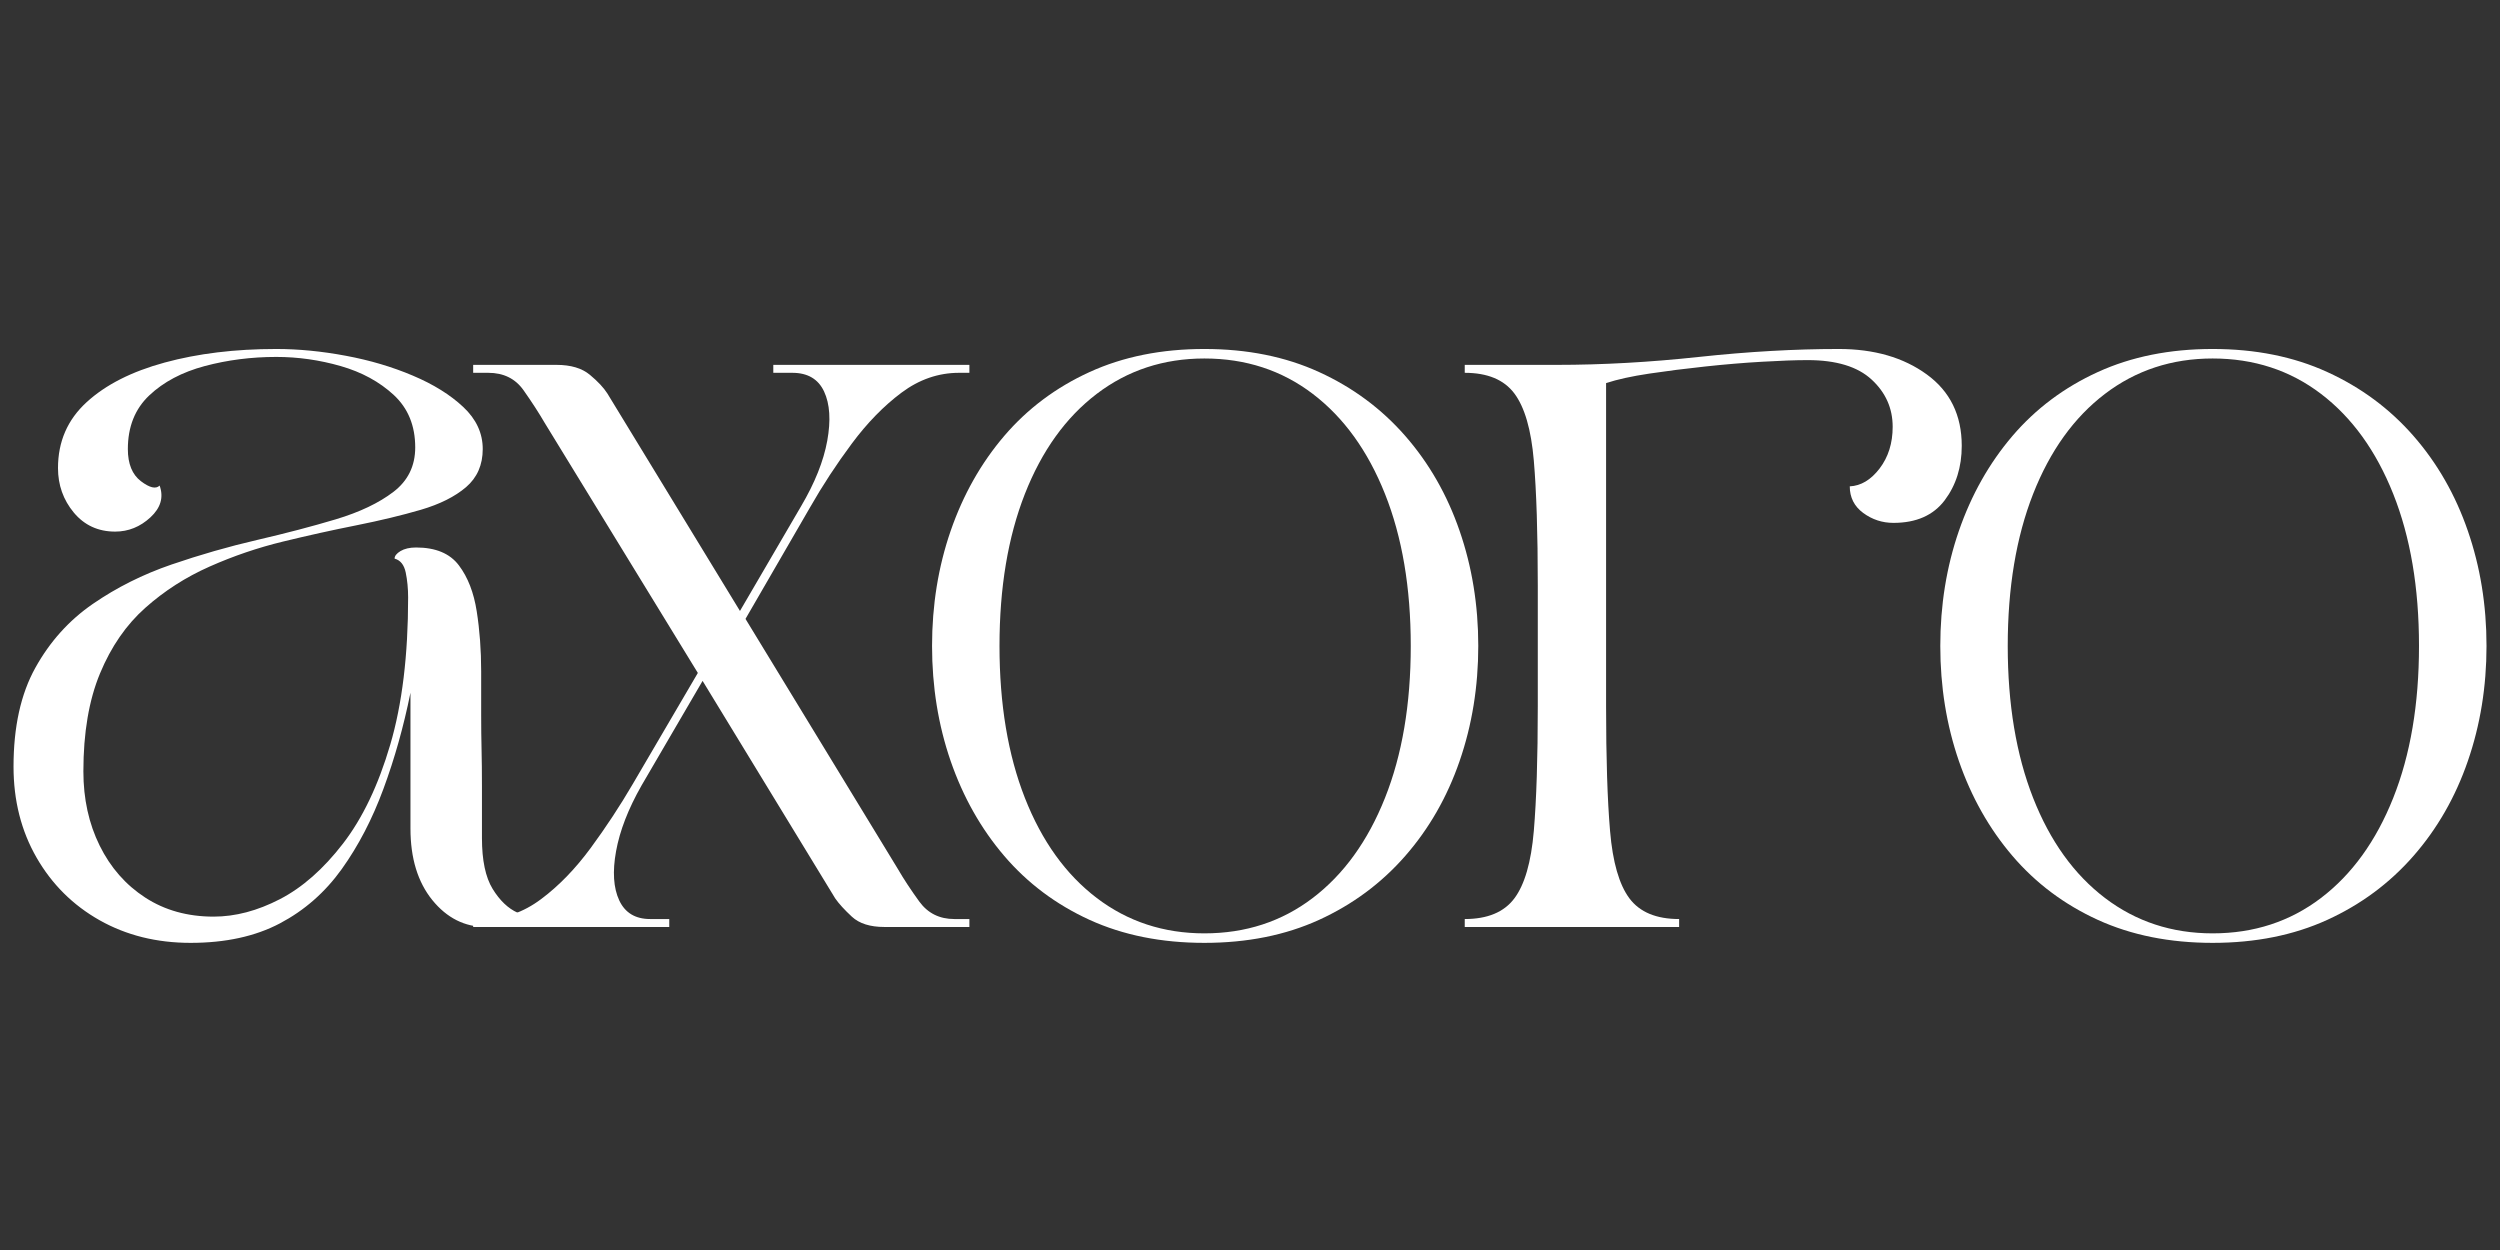 <svg version="1.0" preserveAspectRatio="xMidYMid meet" height="400" viewBox="0 0 600 300" zoomAndPan="magnify" width="800" xmlns:xlink="http://www.w3.org/1999/xlink" xmlns="http://www.w3.org/2000/svg"><rect x="0" y="0" width="600" height="300" fill="#333333" stroke="none"/><defs><g></g></defs><g fill-opacity="1" fill="#ffffff"><g transform="translate(-8.191, 222.475)"><g><path d="M 11.438 -38.484 C 11.438 -48.016 13.18 -55.922 16.672 -62.203 C 20.16 -68.492 24.766 -73.609 30.484 -77.547 C 36.203 -81.484 42.488 -84.629 49.344 -86.984 C 56.207 -89.336 63.066 -91.305 69.922 -92.891 C 76.785 -94.484 83.078 -96.133 88.797 -97.844 C 94.516 -99.562 99.117 -101.754 102.609 -104.422 C 106.098 -107.086 107.844 -110.645 107.844 -115.094 C 107.844 -120.301 106.129 -124.492 102.703 -127.672 C 99.273 -130.848 95.02 -133.164 89.938 -134.625 C 84.852 -136.082 79.707 -136.812 74.5 -136.812 C 68.531 -136.812 62.812 -136.082 57.344 -134.625 C 51.883 -133.164 47.441 -130.816 44.016 -127.578 C 40.586 -124.336 38.875 -120.047 38.875 -114.703 C 38.875 -111.148 39.922 -108.578 42.016 -106.984 C 44.109 -105.398 45.602 -105.051 46.5 -105.938 C 47.508 -103.145 46.773 -100.602 44.297 -98.312 C 41.828 -96.031 39.004 -94.891 35.828 -94.891 C 31.754 -94.891 28.445 -96.41 25.906 -99.453 C 23.375 -102.504 22.109 -106.066 22.109 -110.141 C 22.109 -116.484 24.395 -121.75 28.969 -125.938 C 33.539 -130.133 39.797 -133.312 47.734 -135.469 C 55.672 -137.633 64.594 -138.719 74.5 -138.719 C 79.832 -138.719 85.391 -138.176 91.172 -137.094 C 96.953 -136.02 102.316 -134.43 107.266 -132.328 C 112.223 -130.234 116.258 -127.723 119.375 -124.797 C 122.488 -121.879 124.047 -118.516 124.047 -114.703 C 124.047 -110.898 122.711 -107.852 120.047 -105.562 C 117.379 -103.281 113.758 -101.469 109.188 -100.125 C 104.613 -98.789 99.469 -97.551 93.75 -96.406 C 88.031 -95.27 82.156 -93.969 76.125 -92.5 C 70.094 -91.039 64.219 -89.039 58.5 -86.5 C 52.781 -83.969 47.633 -80.664 43.062 -76.594 C 38.488 -72.531 34.867 -67.289 32.203 -60.875 C 29.535 -54.457 28.203 -46.613 28.203 -37.344 C 28.203 -30.738 29.504 -24.801 32.109 -19.531 C 34.711 -14.258 38.363 -10.098 43.062 -7.047 C 47.758 -4.004 53.223 -2.484 59.453 -2.484 C 64.66 -2.484 69.961 -3.879 75.359 -6.672 C 80.754 -9.461 85.801 -13.906 90.5 -20 C 95.207 -26.102 98.988 -34.016 101.844 -43.734 C 104.707 -53.453 106.141 -65.234 106.141 -79.078 C 106.141 -81.234 105.945 -83.234 105.562 -85.078 C 105.176 -86.922 104.285 -88.031 102.891 -88.406 C 102.891 -89.039 103.363 -89.645 104.312 -90.219 C 105.27 -90.789 106.516 -91.078 108.047 -91.078 C 112.742 -91.078 116.172 -89.645 118.328 -86.781 C 120.484 -83.926 121.91 -80.242 122.609 -75.734 C 123.316 -71.234 123.672 -66.441 123.672 -61.359 C 123.672 -57.16 123.672 -53.633 123.672 -50.781 C 123.672 -47.926 123.703 -45.195 123.766 -42.594 C 123.828 -39.988 123.859 -37.066 123.859 -33.828 C 123.859 -30.586 123.859 -26.426 123.859 -21.344 C 123.859 -16.008 124.711 -11.941 126.422 -9.141 C 128.141 -6.348 130.141 -4.441 132.422 -3.422 C 134.711 -2.41 136.688 -1.906 138.344 -1.906 L 138.344 0 L 124.812 0 C 119.727 0 115.438 -2.156 111.938 -6.469 C 108.445 -10.789 106.703 -16.508 106.703 -23.625 L 106.703 -56.219 C 105.055 -48.082 102.895 -40.395 100.219 -33.156 C 97.551 -25.914 94.219 -19.5 90.219 -13.906 C 86.219 -8.32 81.266 -3.973 75.359 -0.859 C 69.453 2.254 62.305 3.812 53.922 3.812 C 45.797 3.812 38.523 2.004 32.109 -1.609 C 25.691 -5.234 20.641 -10.254 16.953 -16.672 C 13.273 -23.086 11.438 -30.359 11.438 -38.484 Z M 11.438 -38.484"></path></g></g></g><g fill-opacity="1" fill="#ffffff"><g transform="translate(113.56, 222.475)"><g><path d="M 0 -1.906 L 2.484 -1.906 C 7.43 -1.906 12.031 -3.492 16.281 -6.672 C 20.539 -9.848 24.516 -13.941 28.203 -18.953 C 31.891 -23.973 35.254 -29.086 38.297 -34.297 L 53.922 -60.969 L 17.156 -121 C 15.75 -123.414 14.062 -126.02 12.094 -128.812 C 10.125 -131.602 7.301 -133 3.625 -133 L 0 -133 L 0 -134.906 L 20 -134.906 C 23.438 -134.906 26.109 -134.109 28.016 -132.516 C 29.922 -130.93 31.316 -129.441 32.203 -128.047 L 64.031 -75.844 L 78.703 -100.984 C 82.004 -106.578 84.098 -111.816 84.984 -116.703 C 85.867 -121.598 85.613 -125.535 84.219 -128.516 C 82.82 -131.504 80.281 -133 76.594 -133 L 72.031 -133 L 72.031 -134.906 L 119.094 -134.906 L 119.094 -133 L 116.609 -133 C 111.66 -133 107.055 -131.41 102.797 -128.234 C 98.547 -125.055 94.578 -120.988 90.891 -116.031 C 87.203 -111.082 83.836 -105.941 80.797 -100.609 L 65.359 -73.938 L 101.938 -13.906 C 103.332 -11.5 105.047 -8.895 107.078 -6.094 C 109.117 -3.301 111.914 -1.906 115.469 -1.906 L 119.094 -1.906 L 119.094 0 L 98.703 0 C 95.273 0 92.672 -0.82 90.891 -2.469 C 89.109 -4.125 87.773 -5.586 86.891 -6.859 L 55.062 -59.062 L 40.391 -33.922 C 37.211 -28.328 35.18 -23.082 34.297 -18.188 C 33.41 -13.301 33.664 -9.363 35.062 -6.375 C 36.457 -3.395 38.93 -1.906 42.484 -1.906 L 47.062 -1.906 L 47.062 0 L 0 0 Z M 0 -1.906"></path></g></g></g><g fill-opacity="1" fill="#ffffff"><g transform="translate(212.255, 222.475)"><g><path d="M 76.797 3.812 C 66.504 3.812 57.32 1.973 49.25 -1.703 C 41.188 -5.391 34.359 -10.504 28.766 -17.047 C 23.18 -23.586 18.895 -31.176 15.906 -39.812 C 12.926 -48.457 11.438 -57.672 11.438 -67.453 C 11.438 -77.234 12.926 -86.441 15.906 -95.078 C 18.895 -103.723 23.18 -111.316 28.766 -117.859 C 34.359 -124.398 41.188 -129.508 49.25 -133.188 C 57.32 -136.875 66.504 -138.719 76.797 -138.719 C 87.078 -138.719 96.25 -136.875 104.312 -133.188 C 112.383 -129.508 119.281 -124.398 125 -117.859 C 130.719 -111.316 135.066 -103.723 138.047 -95.078 C 141.035 -86.441 142.531 -77.234 142.531 -67.453 C 142.531 -57.672 141.035 -48.457 138.047 -39.812 C 135.066 -31.176 130.719 -23.586 125 -17.047 C 119.281 -10.504 112.383 -5.391 104.312 -1.703 C 96.25 1.973 87.078 3.812 76.797 3.812 Z M 27.625 -67.453 C 27.625 -53.484 29.656 -41.32 33.719 -30.969 C 37.789 -20.613 43.539 -12.609 50.969 -6.953 C 58.406 -1.297 67.016 1.531 76.797 1.531 C 86.703 1.531 95.367 -1.297 102.797 -6.953 C 110.234 -12.609 116.016 -20.613 120.141 -30.969 C 124.266 -41.32 126.328 -53.484 126.328 -67.453 C 126.328 -81.422 124.266 -93.582 120.141 -103.938 C 116.016 -114.289 110.234 -122.297 102.797 -127.953 C 95.367 -133.609 86.703 -136.438 76.797 -136.438 C 67.016 -136.438 58.406 -133.609 50.969 -127.953 C 43.539 -122.297 37.789 -114.289 33.719 -103.938 C 29.656 -93.582 27.625 -81.422 27.625 -67.453 Z M 27.625 -67.453"></path></g></g></g><g fill-opacity="1" fill="#ffffff"><g transform="translate(345.819, 222.475)"><g><path d="M 57.172 0 L 5.719 0 L 5.719 -1.906 C 11.176 -1.906 15.145 -3.555 17.625 -6.859 C 20.102 -10.16 21.66 -15.555 22.297 -23.047 C 22.93 -30.547 23.25 -40.52 23.25 -52.969 L 23.25 -81.938 C 23.25 -94.508 22.93 -104.508 22.297 -111.938 C 21.66 -119.375 20.102 -124.742 17.625 -128.047 C 15.145 -131.348 11.176 -133 5.719 -133 L 5.719 -134.906 L 27.812 -134.906 C 38.738 -134.906 50.109 -135.539 61.922 -136.812 C 73.742 -138.082 84.926 -138.719 95.469 -138.719 C 103.977 -138.719 111.023 -136.68 116.609 -132.609 C 122.203 -128.547 125 -122.832 125 -115.469 C 125 -110.383 123.633 -106.031 120.906 -102.406 C 118.176 -98.789 114.078 -96.984 108.609 -96.984 C 105.941 -96.984 103.523 -97.773 101.359 -99.359 C 99.203 -100.953 98.125 -103.082 98.125 -105.75 C 100.801 -105.875 103.188 -107.301 105.281 -110.031 C 107.375 -112.77 108.422 -116.109 108.422 -120.047 C 108.422 -124.492 106.738 -128.27 103.375 -131.375 C 100.008 -134.488 94.895 -136.047 88.031 -136.047 C 85.113 -136.047 81.461 -135.914 77.078 -135.656 C 72.691 -135.406 68.148 -135.023 63.453 -134.516 C 58.754 -134.016 54.273 -133.445 50.016 -132.812 C 45.766 -132.176 42.305 -131.414 39.641 -130.531 L 39.641 -52.969 C 39.641 -40.52 39.957 -30.547 40.594 -23.047 C 41.227 -15.555 42.781 -10.16 45.25 -6.859 C 47.727 -3.555 51.703 -1.906 57.172 -1.906 Z M 57.172 0"></path></g></g></g><g fill-opacity="1" fill="#ffffff"><g transform="translate(454.232, 222.475)"><g><path d="M 76.797 3.812 C 66.504 3.812 57.32 1.973 49.25 -1.703 C 41.188 -5.391 34.359 -10.504 28.766 -17.047 C 23.18 -23.586 18.895 -31.176 15.906 -39.812 C 12.926 -48.457 11.438 -57.672 11.438 -67.453 C 11.438 -77.234 12.926 -86.441 15.906 -95.078 C 18.895 -103.723 23.18 -111.316 28.766 -117.859 C 34.359 -124.398 41.188 -129.508 49.25 -133.188 C 57.32 -136.875 66.504 -138.719 76.797 -138.719 C 87.078 -138.719 96.25 -136.875 104.312 -133.188 C 112.383 -129.508 119.281 -124.398 125 -117.859 C 130.719 -111.316 135.066 -103.723 138.047 -95.078 C 141.035 -86.441 142.531 -77.234 142.531 -67.453 C 142.531 -57.672 141.035 -48.457 138.047 -39.812 C 135.066 -31.176 130.719 -23.586 125 -17.047 C 119.281 -10.504 112.383 -5.391 104.312 -1.703 C 96.25 1.973 87.078 3.812 76.797 3.812 Z M 27.625 -67.453 C 27.625 -53.484 29.656 -41.32 33.719 -30.969 C 37.789 -20.613 43.539 -12.609 50.969 -6.953 C 58.406 -1.297 67.016 1.531 76.797 1.531 C 86.703 1.531 95.367 -1.297 102.797 -6.953 C 110.234 -12.609 116.016 -20.613 120.141 -30.969 C 124.266 -41.32 126.328 -53.484 126.328 -67.453 C 126.328 -81.422 124.266 -93.582 120.141 -103.938 C 116.016 -114.289 110.234 -122.297 102.797 -127.953 C 95.367 -133.609 86.703 -136.438 76.797 -136.438 C 67.016 -136.438 58.406 -133.609 50.969 -127.953 C 43.539 -122.297 37.789 -114.289 33.719 -103.938 C 29.656 -93.582 27.625 -81.422 27.625 -67.453 Z M 27.625 -67.453"></path></g></g></g></svg>